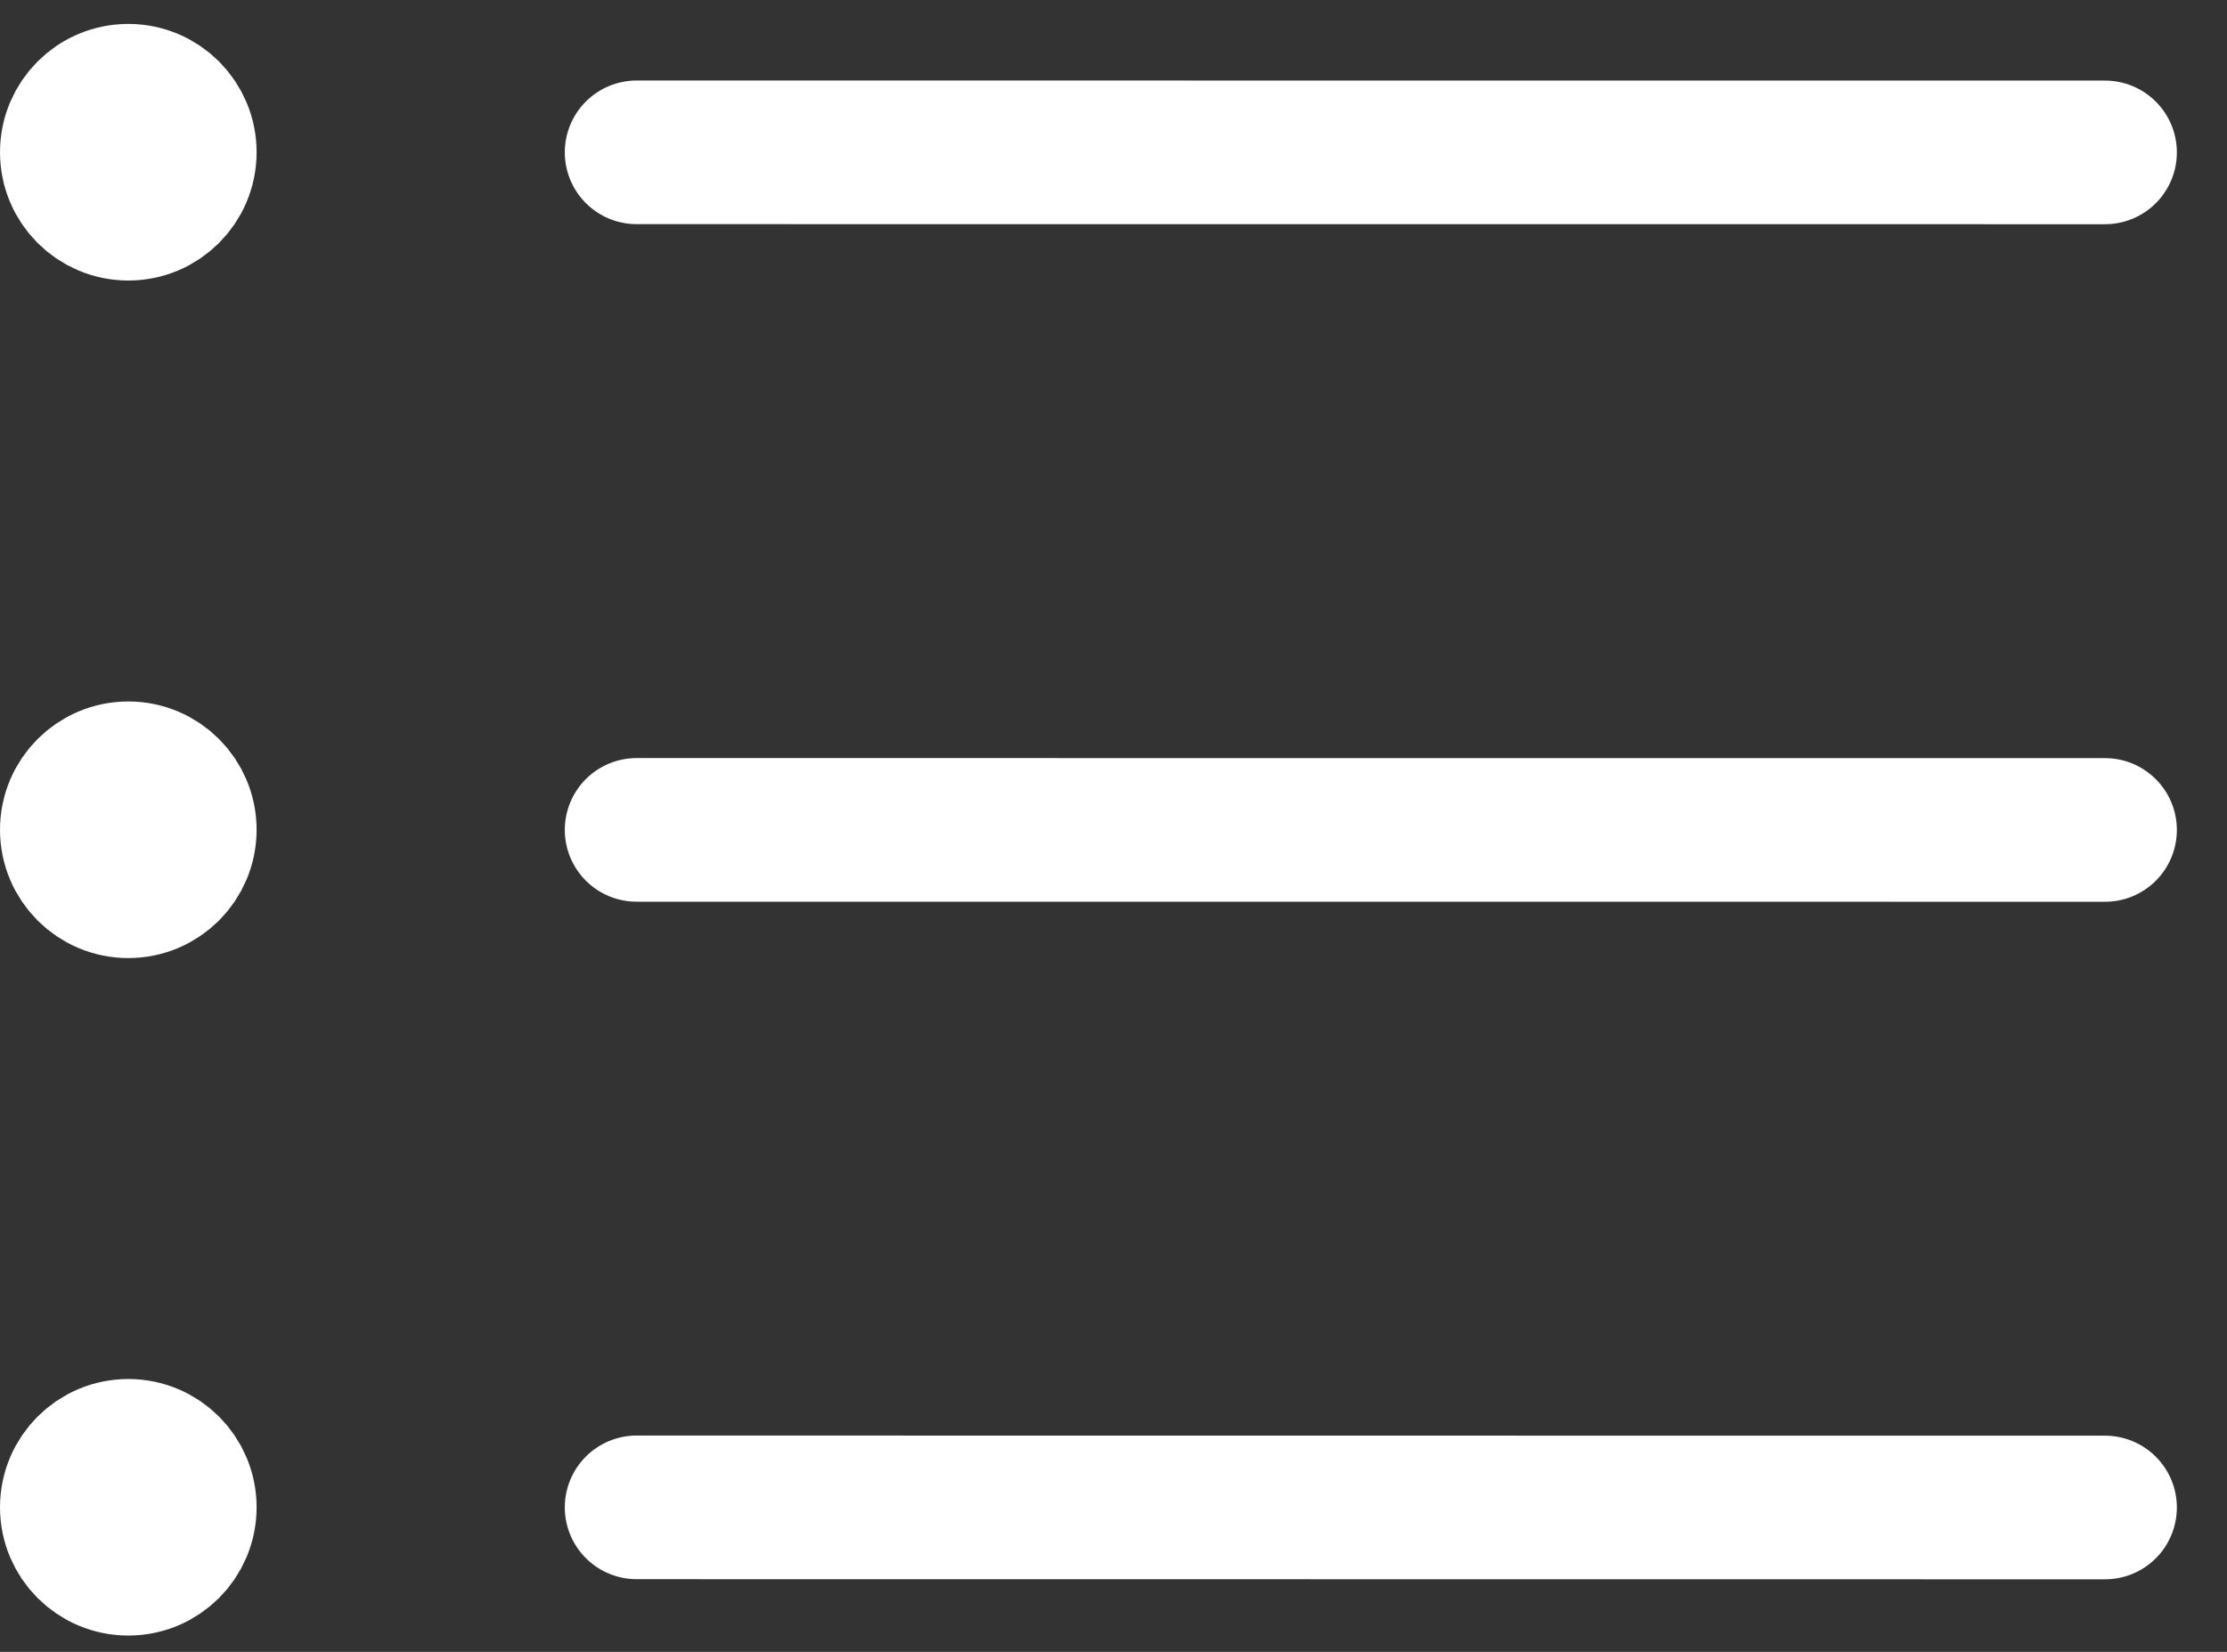 <svg width="31" height="23" viewBox="0 0 31 23" fill="none" xmlns="http://www.w3.org/2000/svg">
<rect x="0" y="0" width="31" height="23" fill="#333333" stroke="none"/>
<path d="M8.862 2.121L29.302 2.122M8.862 11.555L29.302 11.556M8.862 20.988L29.302 20.99M1.786 2.12H1.802M1.786 11.553H1.802M1.786 20.987H1.802M2.572 2.12C2.572 2.554 2.22 2.906 1.786 2.906C1.352 2.906 1 2.554 1 2.12C1 1.685 1.352 1.333 1.786 1.333C2.22 1.333 2.572 1.685 2.572 2.12ZM2.572 11.553C2.572 11.988 2.22 12.34 1.786 12.34C1.352 12.34 1 11.988 1 11.553C1 11.119 1.352 10.767 1.786 10.767C2.22 10.767 2.572 11.119 2.572 11.553ZM2.572 20.987C2.572 21.422 2.22 21.773 1.786 21.773C1.352 21.773 1 21.422 1 20.987C1 20.553 1.352 20.201 1.786 20.201C2.22 20.201 2.572 20.553 2.572 20.987Z" stroke="white" stroke-width="2" stroke-linecap="round" stroke-linejoin="round"/>
</svg>
